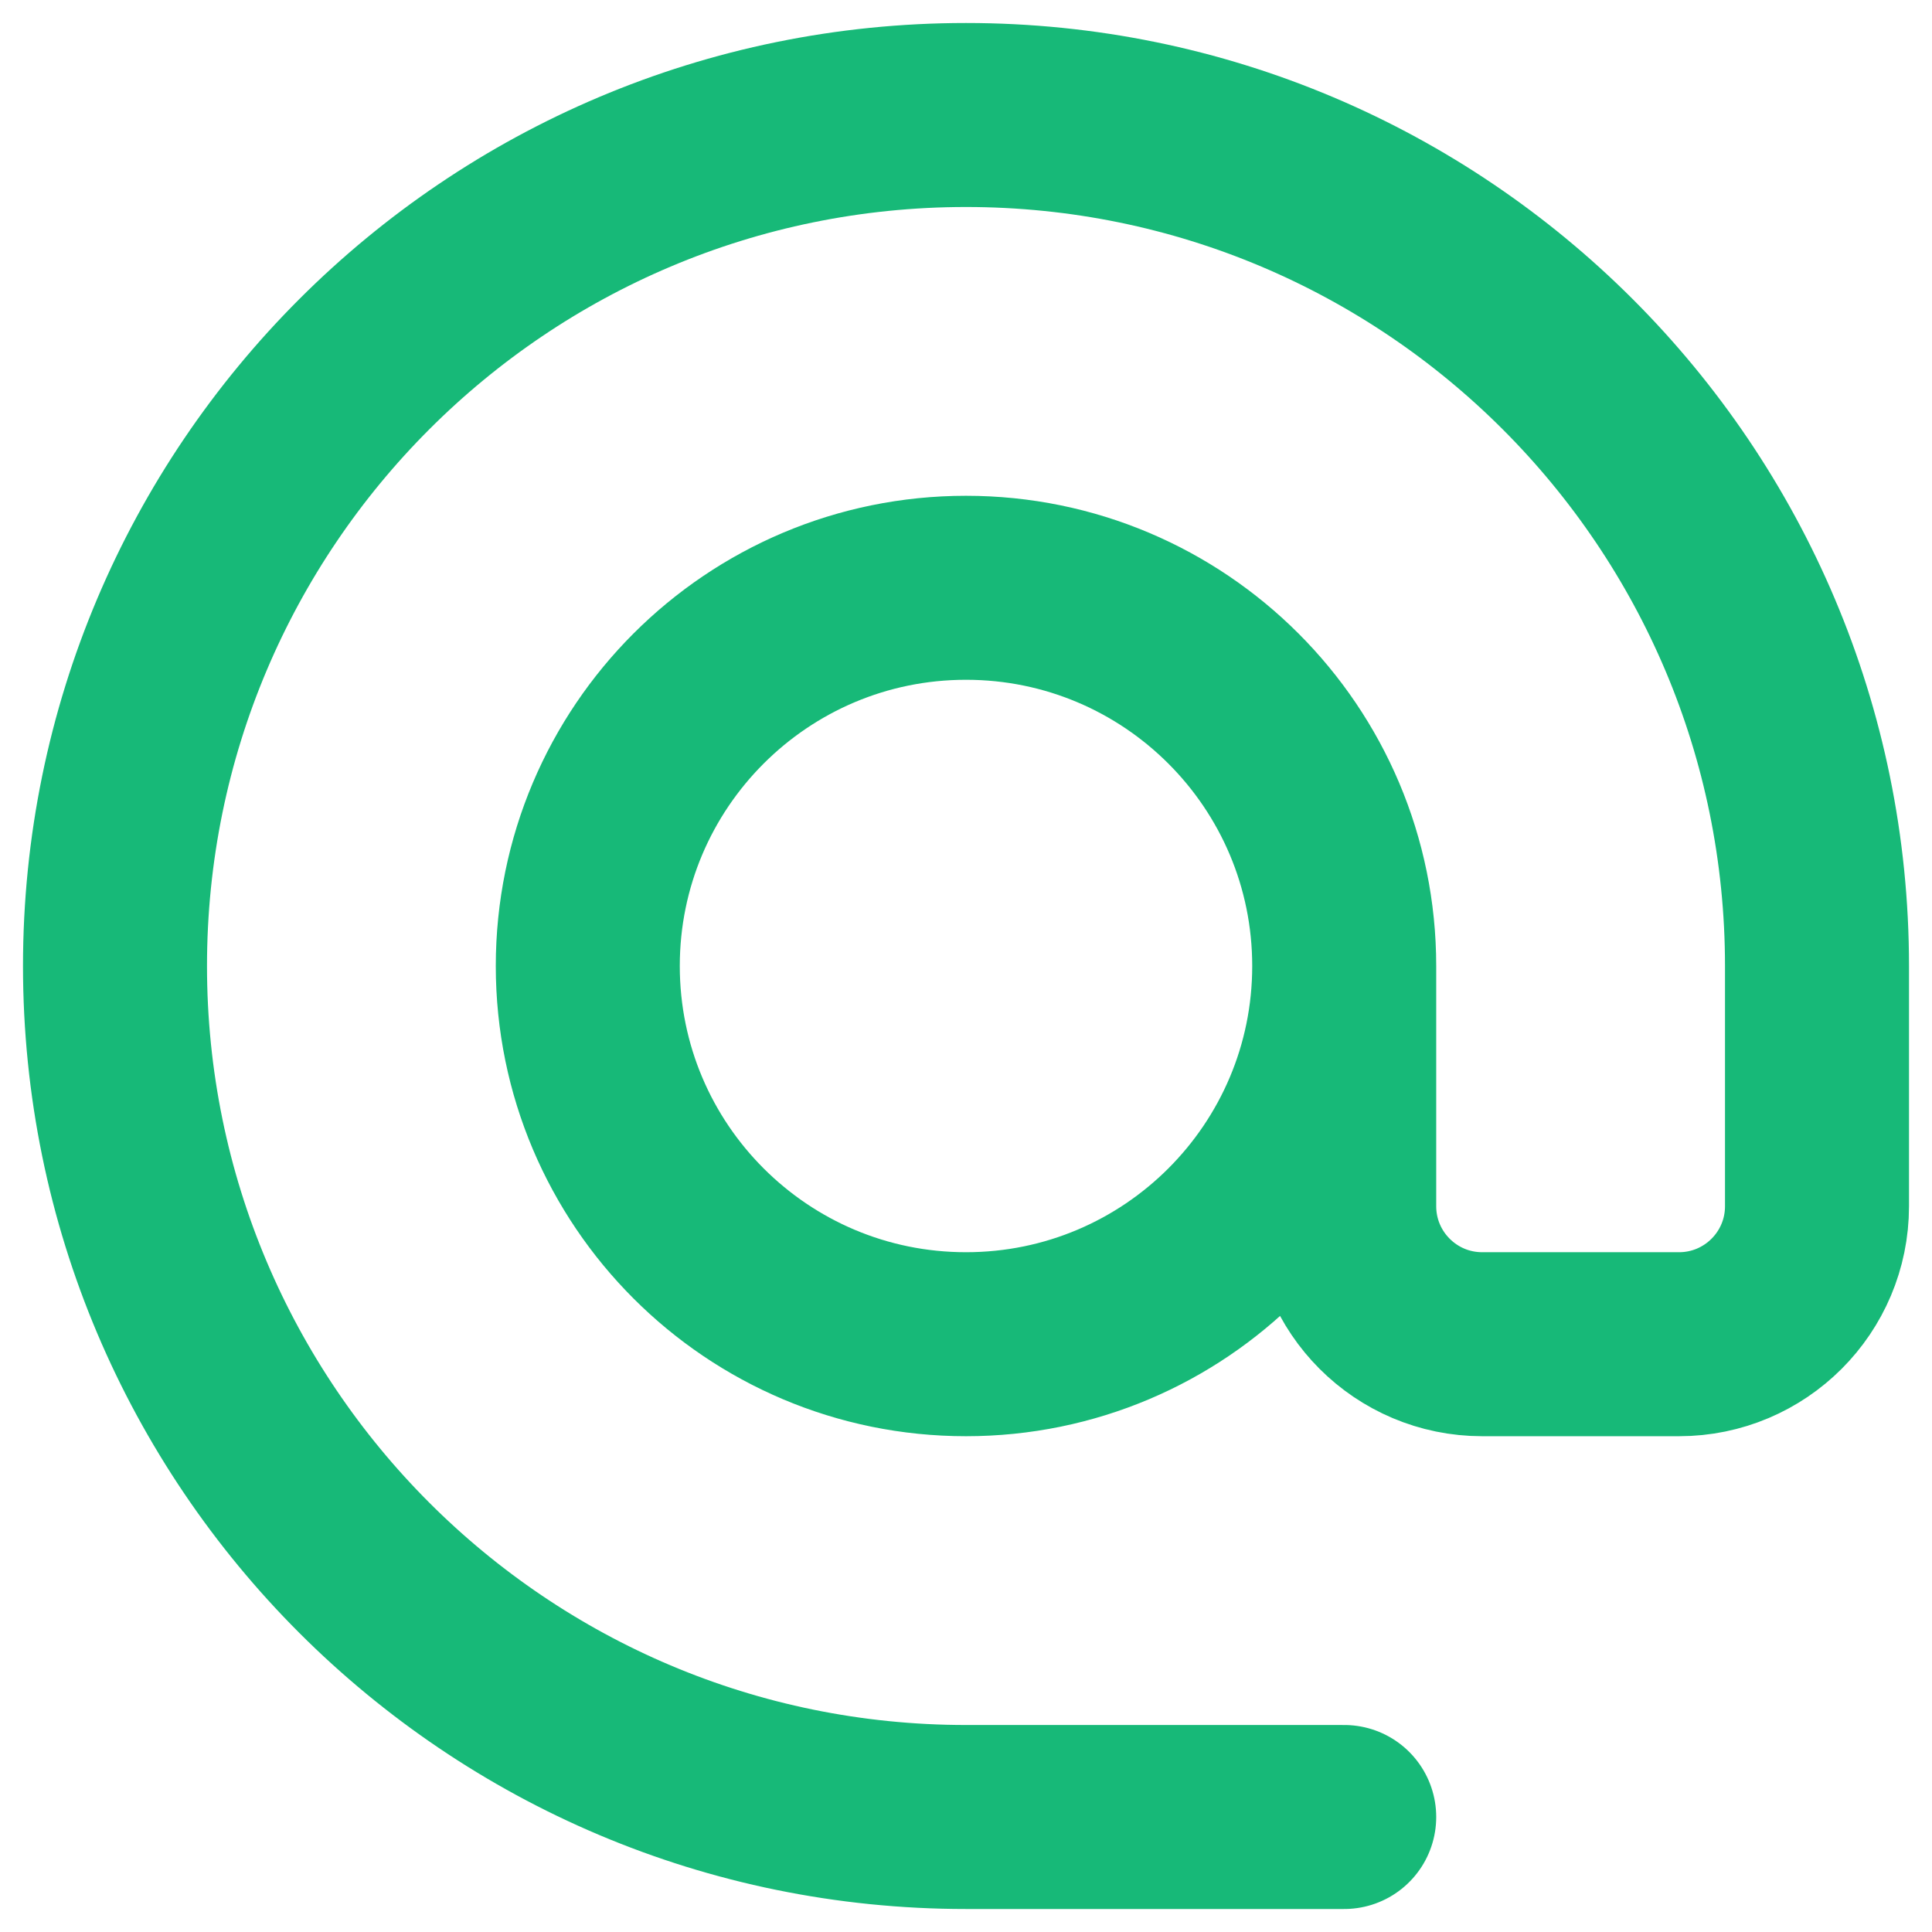 <svg width="42" height="42" viewBox="0 0 42 42" fill="none" xmlns="http://www.w3.org/2000/svg">
<path d="M29.222 21C29.222 25.541 25.541 29.222 21 29.222C16.459 29.222 12.778 25.541 12.778 21C12.778 16.459 16.459 12.778 21 12.778C25.541 12.778 29.222 16.459 29.222 21ZM29.222 21V26.222C29.222 27.879 30.565 29.222 32.222 29.222H36.5C38.157 29.222 39.5 27.879 39.5 26.222V21C39.5 10.783 31.217 2.5 21 2.5C10.783 2.5 2.5 10.783 2.5 21C2.5 31.217 10.783 39.5 21 39.5H29.222" stroke="#17B978" stroke-width="4" stroke-linecap="round" stroke-linejoin="round"/>
</svg>
